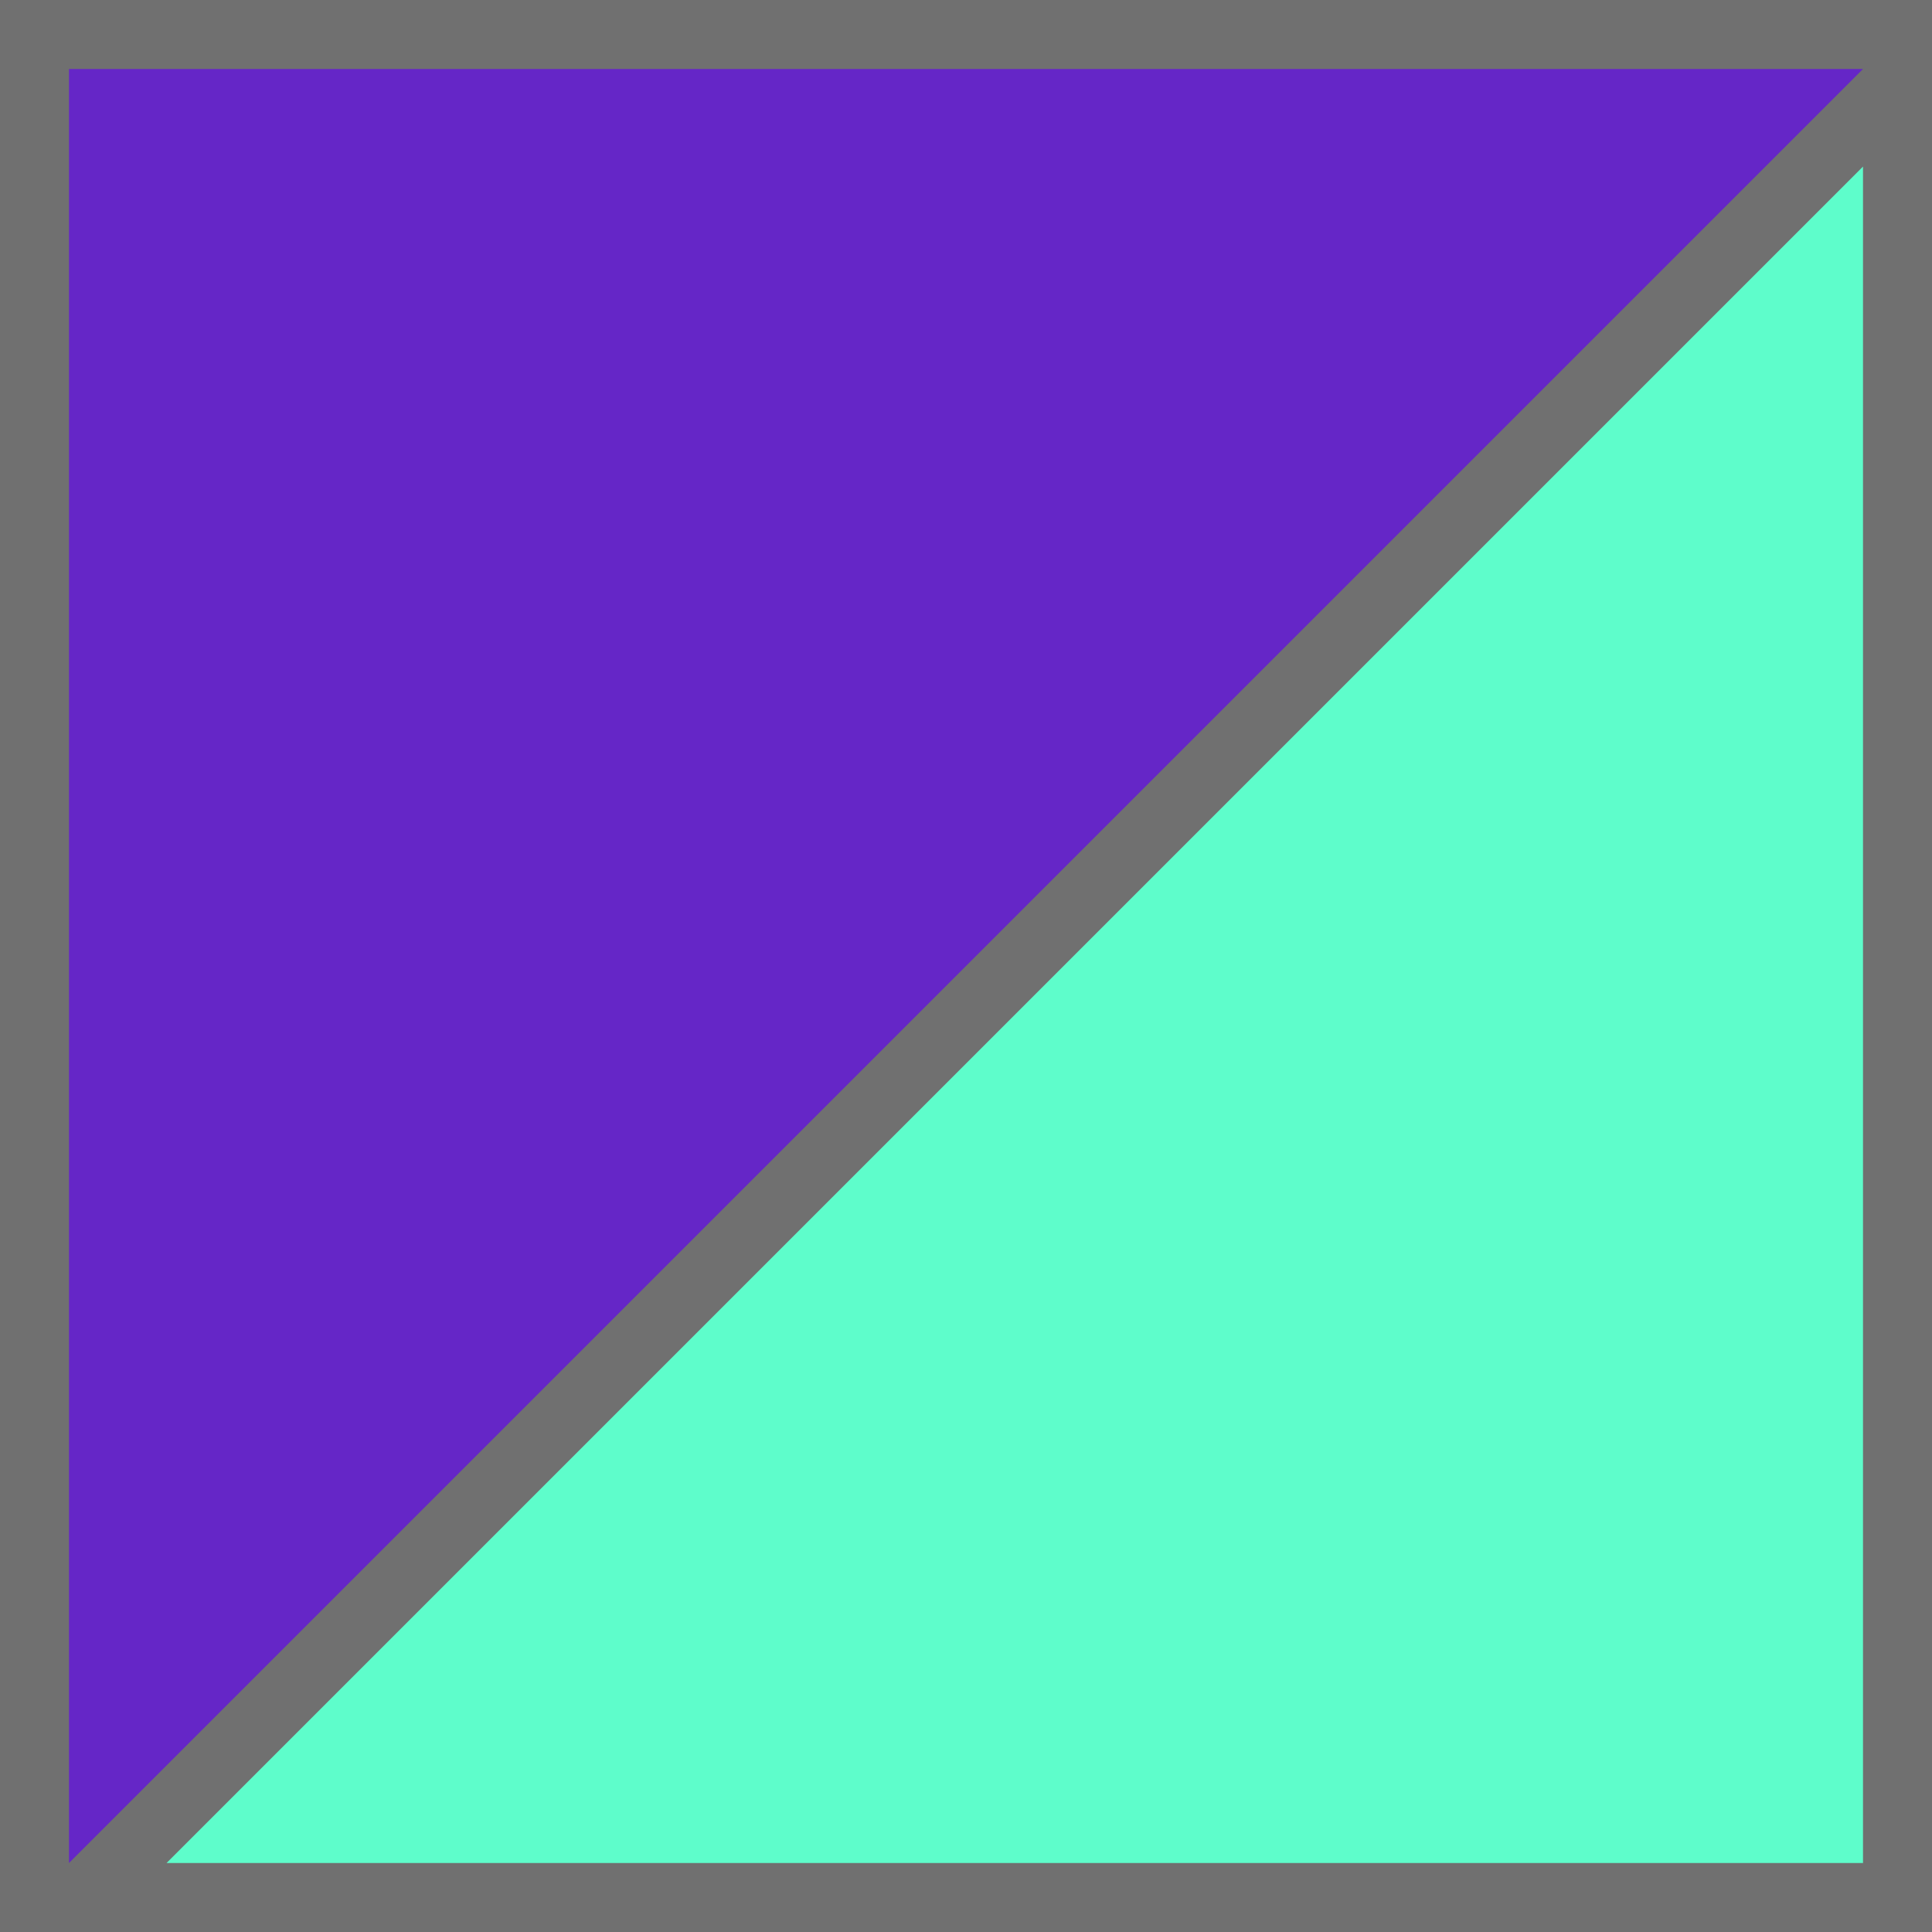 <svg xmlns="http://www.w3.org/2000/svg" width="28" height="28" viewBox="0 0 28 28">
  <g id="Group_6358" data-name="Group 6358" transform="translate(-253 -749)">
    <g id="Rectangle_6746" data-name="Rectangle 6746" transform="translate(253 749)" fill="#6526c7" stroke="#707070" stroke-width="1">
      <rect width="28" height="28" stroke="none"/>
      <rect x="0.5" y="0.5" width="27" height="27" fill="none"/>
    </g>
    <g id="Path_2168" data-name="Path 2168" transform="translate(253 749)" fill="#5efdcb">
      <path d="M 27.5 27.5 L 1.207 27.5 L 27.5 1.207 L 27.5 27.5 Z" stroke="none"/>
      <path d="M 27 2.414 L 2.414 27 L 27 27 L 27 2.414 M 28 0 L 28 28 L 0 28 L 28 0 Z" stroke="none" fill="#707070"/>
    </g>
  </g>
</svg>
